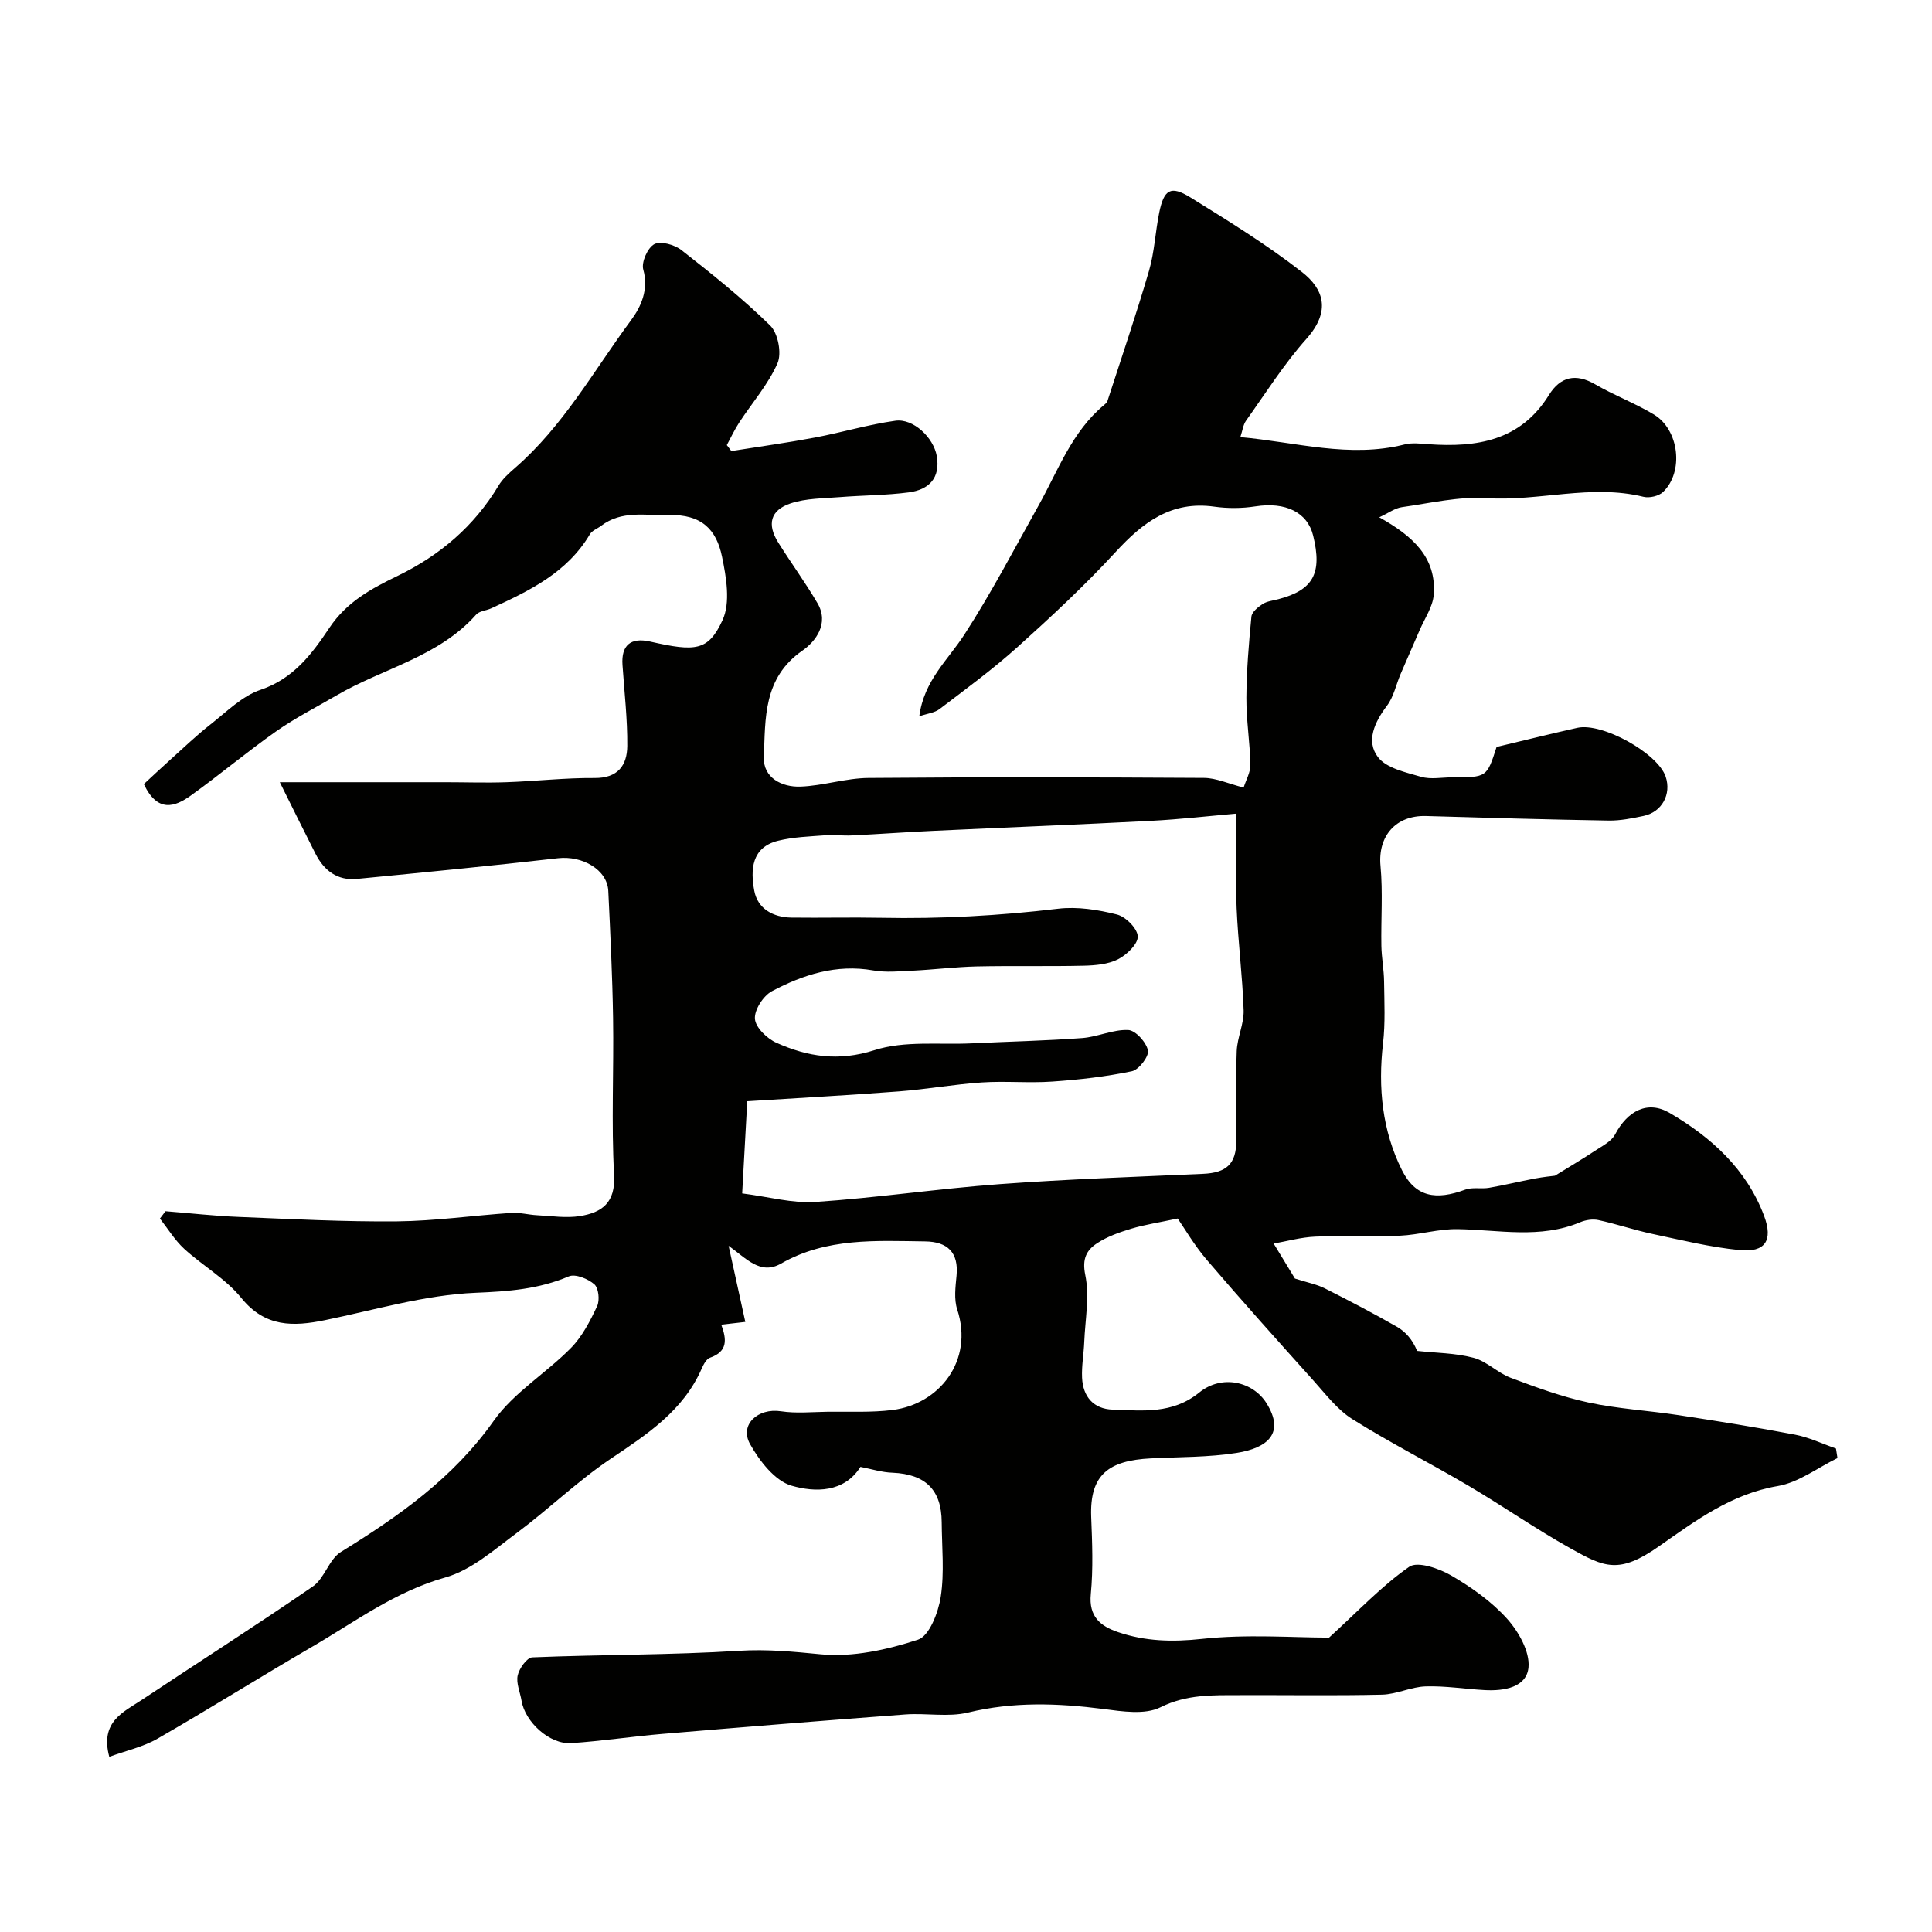 <svg enable-background="new 0 0 400 400" viewBox="0 0 400 400" xmlns="http://www.w3.org/2000/svg"><path d="m178.15 303.7c-3.4 5.38-9.42 5.29-14.25 3.9-3.47-1-6.67-5.14-8.62-8.64-2.23-4.01 1.66-7.5 6.41-6.77 3.15.48 6.44.14 9.66.1 4.5-.06 9.04.19 13.48-.37 9.55-1.2 16.85-10.12 13.35-20.82-.69-2.12-.36-4.65-.14-6.96.48-4.88-1.92-7.06-6.48-7.12-10.19-.13-20.44-.8-29.85 4.59-4.29 2.46-7.2-1.08-10.86-3.68 1.23 5.59 2.32 10.55 3.46 15.76-2.12.24-3.55.4-4.98.57 1.14 3.07 1.36 5.56-2.35 6.85-.74.26-1.32 1.39-1.7 2.24-3.83 8.76-11.33 13.63-18.91 18.72-6.82 4.59-12.8 10.42-19.42 15.34-4.67 3.47-9.4 7.68-14.77 9.19-10.37 2.92-18.67 9.18-27.63 14.39-10.71 6.23-21.21 12.82-31.95 18.99-2.97 1.71-6.48 2.47-9.97 3.75-1.97-7.28 2.94-9.26 6.71-11.77 11.8-7.86 23.77-15.47 35.44-23.51 2.42-1.67 3.33-5.61 5.79-7.13 12-7.41 23.26-15.29 31.64-27.14 4.15-5.87 10.86-9.87 16.01-15.11 2.34-2.38 3.97-5.58 5.41-8.65.57-1.22.31-3.74-.58-4.52-1.31-1.14-3.93-2.21-5.28-1.64-6.26 2.66-12.51 3.12-19.33 3.4-10.44.44-20.78 3.54-31.13 5.66-6.59 1.35-12.41 1.51-17.35-4.59-3.22-3.98-8-6.67-11.84-10.19-1.94-1.79-3.36-4.15-5.01-6.25.39-.51.77-1.01 1.16-1.52 5.05.4 10.09.98 15.14 1.18 10.92.44 21.86 1.02 32.78.92 7.89-.08 15.77-1.22 23.66-1.75 1.77-.12 3.56.39 5.35.48 2.97.15 6.02.64 8.91.17 4.54-.74 7.35-2.77 7.03-8.52-.59-10.8-.04-21.66-.21-32.49-.14-8.77-.57-17.54-.99-26.3-.21-4.4-5.37-7.35-10.42-6.77-13.86 1.58-27.75 2.93-41.63 4.28-4.05.39-6.81-1.74-8.58-5.23-2.46-4.85-4.86-9.72-7.38-14.79h34.31c4.19 0 8.39.15 12.57 0 6.1-.21 12.2-.92 18.3-.87 4.83.04 6.72-2.64 6.76-6.62.05-5.59-.61-11.19-.99-16.79-.28-4.06 1.67-5.76 5.73-4.84 9.4 2.13 12.03 1.96 14.98-4.43 1.68-3.64.78-8.89-.11-13.18-1.15-5.53-4.15-8.78-11.08-8.59-4.93.13-9.67-1.02-13.98 2.26-.77.58-1.85.96-2.29 1.72-4.7 7.95-12.52 11.71-20.43 15.34-1.03.47-2.45.54-3.12 1.3-7.8 8.78-19.29 11.11-28.89 16.72-4.2 2.45-8.57 4.67-12.54 7.46-6.01 4.23-11.66 8.98-17.63 13.27-3.33 2.39-6.9 3.63-9.74-2.36 1.6-1.48 3.51-3.28 5.46-5.03 2.75-2.47 5.42-5.04 8.32-7.31 3.33-2.61 6.56-5.9 10.41-7.19 6.82-2.3 10.68-7.51 14.21-12.8 3.62-5.43 8.7-8.14 14.18-10.8 8.69-4.22 15.81-10.25 20.84-18.64.83-1.39 2.13-2.56 3.37-3.64 10.03-8.67 16.39-20.24 24.13-30.7 1.97-2.66 3.66-6.27 2.48-10.42-.43-1.51.91-4.54 2.29-5.26 1.33-.7 4.19.11 5.62 1.23 6.33 4.96 12.64 10 18.37 15.62 1.62 1.58 2.42 5.73 1.52 7.79-1.93 4.4-5.25 8.19-7.93 12.28-.97 1.48-1.72 3.11-2.57 4.68.31.41.63.83.94 1.24 5.77-.92 11.57-1.72 17.31-2.8 5.57-1.05 11.05-2.7 16.65-3.48 3.73-.52 7.91 3.51 8.57 7.31.79 4.59-1.67 6.98-5.79 7.52-4.71.62-9.5.6-14.24.98-3.43.28-7.03.23-10.23 1.3-4.22 1.41-4.92 4.35-2.56 8.11 2.65 4.22 5.6 8.26 8.12 12.55 2.48 4.22-.41 7.95-3.13 9.83-8.14 5.65-7.65 14.06-7.97 22.07-.17 4.23 3.71 6.22 7.57 6.08 4.71-.17 9.38-1.75 14.07-1.79 23.16-.2 46.33-.15 69.5-.01 2.51.02 5.02 1.19 8.19 2 .48-1.55 1.43-3.15 1.4-4.74-.09-4.62-.86-9.23-.83-13.85.03-5.6.5-11.21 1.04-16.79.09-.96 1.36-2 2.32-2.62.91-.59 2.14-.71 3.24-1 7.24-1.89 9.14-5.35 7.23-13.15-1.19-4.89-5.76-7.04-11.97-6.07-2.77.43-5.7.45-8.48.06-8.92-1.26-14.81 3.24-20.46 9.39-6.37 6.92-13.29 13.36-20.29 19.66-5.11 4.6-10.68 8.68-16.15 12.85-1.02.78-2.53.93-4.2 1.5.96-7.4 5.93-11.65 9.32-16.9 5.57-8.61 10.34-17.74 15.35-26.7 4.07-7.27 6.91-15.33 13.62-20.88.25-.21.55-.46.65-.75 2.91-8.99 5.97-17.94 8.62-27.01 1.13-3.88 1.3-8.03 2.11-12.02.98-4.83 2.38-5.69 6.44-3.18 7.89 4.89 15.85 9.79 23.15 15.49 4.36 3.41 6.1 7.96.89 13.81-4.65 5.22-8.43 11.22-12.5 16.94-.61.86-.73 2.06-1.18 3.4 11.56 1.04 22.6 4.4 34 1.52 1.57-.4 3.33-.17 4.98-.05 9.99.71 19.04-.71 24.91-10.19 2.35-3.78 5.53-4.56 9.59-2.2 3.93 2.28 8.25 3.9 12.14 6.24 5.24 3.15 6.24 11.86 1.91 16.03-.89.86-2.83 1.31-4.06 1.01-10.85-2.68-21.62.97-32.47.27-5.79-.37-11.71 1.05-17.54 1.87-1.45.2-2.78 1.21-4.7 2.1 6.86 3.83 11.89 8.26 11.28 16.05-.2 2.5-1.88 4.9-2.92 7.32-1.3 3.04-2.65 6.06-3.95 9.1-.93 2.19-1.42 4.7-2.81 6.54-2.56 3.38-4.39 7.33-1.87 10.64 1.76 2.31 5.76 3.15 8.93 4.08 2 .58 4.3.11 6.47.11 7.14 0 7.14 0 9.16-6.29 5.87-1.4 11.28-2.75 16.72-3.96 5.17-1.15 16.66 5.26 18.29 10.11 1.22 3.64-.77 7.33-4.57 8.13-2.38.5-4.84 1-7.25.96-12.59-.21-25.18-.57-37.77-.94-6.31-.19-10.02 4.18-9.45 10.32.51 5.49.08 11.05.18 16.58.05 2.46.53 4.91.56 7.37.05 4.27.27 8.59-.22 12.82-1.06 9.14-.16 18.06 3.91 26.21 2.81 5.63 7.05 6.29 13.11 4.05 1.49-.55 3.31-.1 4.93-.38 3.18-.55 6.33-1.32 9.5-1.92 1.77-.33 3.56-.51 4.14-.58 3.31-2.05 5.81-3.51 8.21-5.11 1.52-1.01 3.45-1.95 4.24-3.43 2.58-4.89 6.73-7.13 11.3-4.46 8.62 5.03 15.93 11.64 19.56 21.32 1.9 5.07.23 7.61-5.05 7.08-6.09-.6-12.11-2.08-18.12-3.36-3.75-.8-7.4-2.05-11.15-2.86-1.16-.25-2.61-.03-3.73.44-8.32 3.5-16.87 1.58-25.38 1.44-3.99-.07-7.99 1.18-12 1.36-5.82.26-11.67-.06-17.49.19-2.99.13-5.96.97-8.62 1.44 1.92 3.16 3.48 5.73 4.4 7.24 2.65.85 4.54 1.2 6.18 2.03 5.04 2.54 10.04 5.15 14.93 7.95 1.8 1.03 3.24 2.67 4.19 5 3.91.43 7.93.43 11.69 1.43 2.72.72 4.97 3.11 7.66 4.13 5.27 1.98 10.61 3.94 16.09 5.12 6.13 1.32 12.46 1.67 18.68 2.62 8.06 1.23 16.11 2.51 24.12 4.04 2.9.55 5.66 1.89 8.48 2.87.1.66.21 1.32.31 1.98-4.11 2-8.04 5.05-12.36 5.79-9.63 1.63-17.06 7.2-24.56 12.45-8.3 5.81-11.27 4.42-18.33.47-7.22-4.04-14.04-8.79-21.17-13-7.95-4.69-16.2-8.87-24.01-13.77-3.12-1.96-5.52-5.15-8.04-7.96-7.43-8.27-14.86-16.55-22.09-25-2.61-3.05-4.66-6.59-6.04-8.58-3.92.84-6.83 1.27-9.62 2.11-2.45.74-4.96 1.62-7.07 3.01-2.17 1.42-3.14 3.2-2.45 6.56.92 4.42-.02 9.24-.21 13.89-.1 2.47-.56 4.94-.45 7.39.18 3.91 2.35 6.48 6.34 6.61 6.19.2 12.36.97 17.92-3.54 4.7-3.82 11.12-2.24 13.9 2.17 3.94 6.25.23 9.32-6.15 10.33-5.84.92-11.85.83-17.78 1.13-8.72.44-12.67 3.36-12.34 12.11.21 5.33.43 10.7-.08 15.99-.45 4.66 1.98 6.63 5.63 7.87 5.64 1.92 11.26 2.07 17.35 1.41 9.32-1.02 18.84-.27 26.35-.27 6.11-5.57 10.93-10.73 16.6-14.67 1.71-1.19 6.15.33 8.66 1.79 4.21 2.45 8.37 5.39 11.59 8.97 2.39 2.66 4.73 6.81 4.44 10.05-.38 4.17-5.04 4.94-9.02 4.73-4.09-.22-8.19-.9-12.26-.77-3.02.09-6 1.63-9.01 1.71-9.83.23-19.66.06-29.5.1-5.57.02-10.95-.2-16.4 2.51-3.24 1.61-7.94.86-11.88.35-9.39-1.2-18.6-1.53-27.95.74-4.12 1-8.67.08-13 .4-16.74 1.25-33.47 2.61-50.2 4.02-6.34.53-12.64 1.5-18.99 1.92-4.44.29-9.54-4.35-10.27-8.78-.29-1.76-1.15-3.63-.8-5.24.32-1.45 1.91-3.69 3.02-3.74 14.28-.59 28.6-.47 42.86-1.36 5.79-.36 11.22.18 16.91.73 6.59.63 13.69-.94 20.09-3.03 2.35-.77 4.21-5.63 4.71-8.87.78-5.05.23-10.3.2-15.47-.04-6.7-3.38-9.93-10.16-10.23-2.18-.06-4.36-.76-6.66-1.21zm77.85-135.25c-5.62.49-11.66 1.18-17.72 1.5-15.02.78-30.05 1.36-45.08 2.07-5.63.26-11.25.68-16.87.95-1.82.09-3.67-.17-5.49-.03-3.26.25-6.59.35-9.74 1.13-5.55 1.37-5.73 6.06-4.94 10.33.7 3.75 3.89 5.53 7.72 5.58 6.19.08 12.38-.08 18.56.04 12.27.25 24.46-.43 36.65-1.88 3.98-.47 8.25.21 12.17 1.2 1.81.46 4.23 2.9 4.3 4.53.06 1.57-2.27 3.81-4.07 4.73-2.08 1.06-4.73 1.28-7.14 1.34-7.35.17-14.71-.01-22.07.15-4.45.1-8.89.66-13.35.88-2.72.13-5.52.41-8.16-.06-7.6-1.34-14.47.88-20.94 4.3-1.79.95-3.67 3.86-3.53 5.73.13 1.79 2.51 4.09 4.44 4.95 6.49 2.91 12.89 3.91 20.32 1.53 6.24-2 13.42-1.08 20.19-1.41 7.6-.37 15.21-.53 22.79-1.09 3.22-.24 6.4-1.81 9.55-1.67 1.51.07 3.75 2.55 4.08 4.24.24 1.23-1.89 4-3.33 4.3-5.42 1.13-10.98 1.76-16.51 2.14-4.84.34-9.73-.15-14.57.18-5.71.38-11.38 1.41-17.1 1.85-10.25.79-20.52 1.34-31.45 2.04-.39 7.09-.71 12.81-1.05 19.08 5.52.7 10.4 2.09 15.17 1.77 12.75-.86 25.42-2.75 38.16-3.69 14.01-1.03 28.05-1.5 42.09-2.13 4.86-.22 6.86-2.04 6.89-6.86.04-6.19-.15-12.38.08-18.56.11-2.83 1.52-5.65 1.43-8.44-.23-7.06-1.15-14.09-1.45-21.15-.24-6.09-.03-12.18-.03-19.57z" fill="#010100"/></svg>